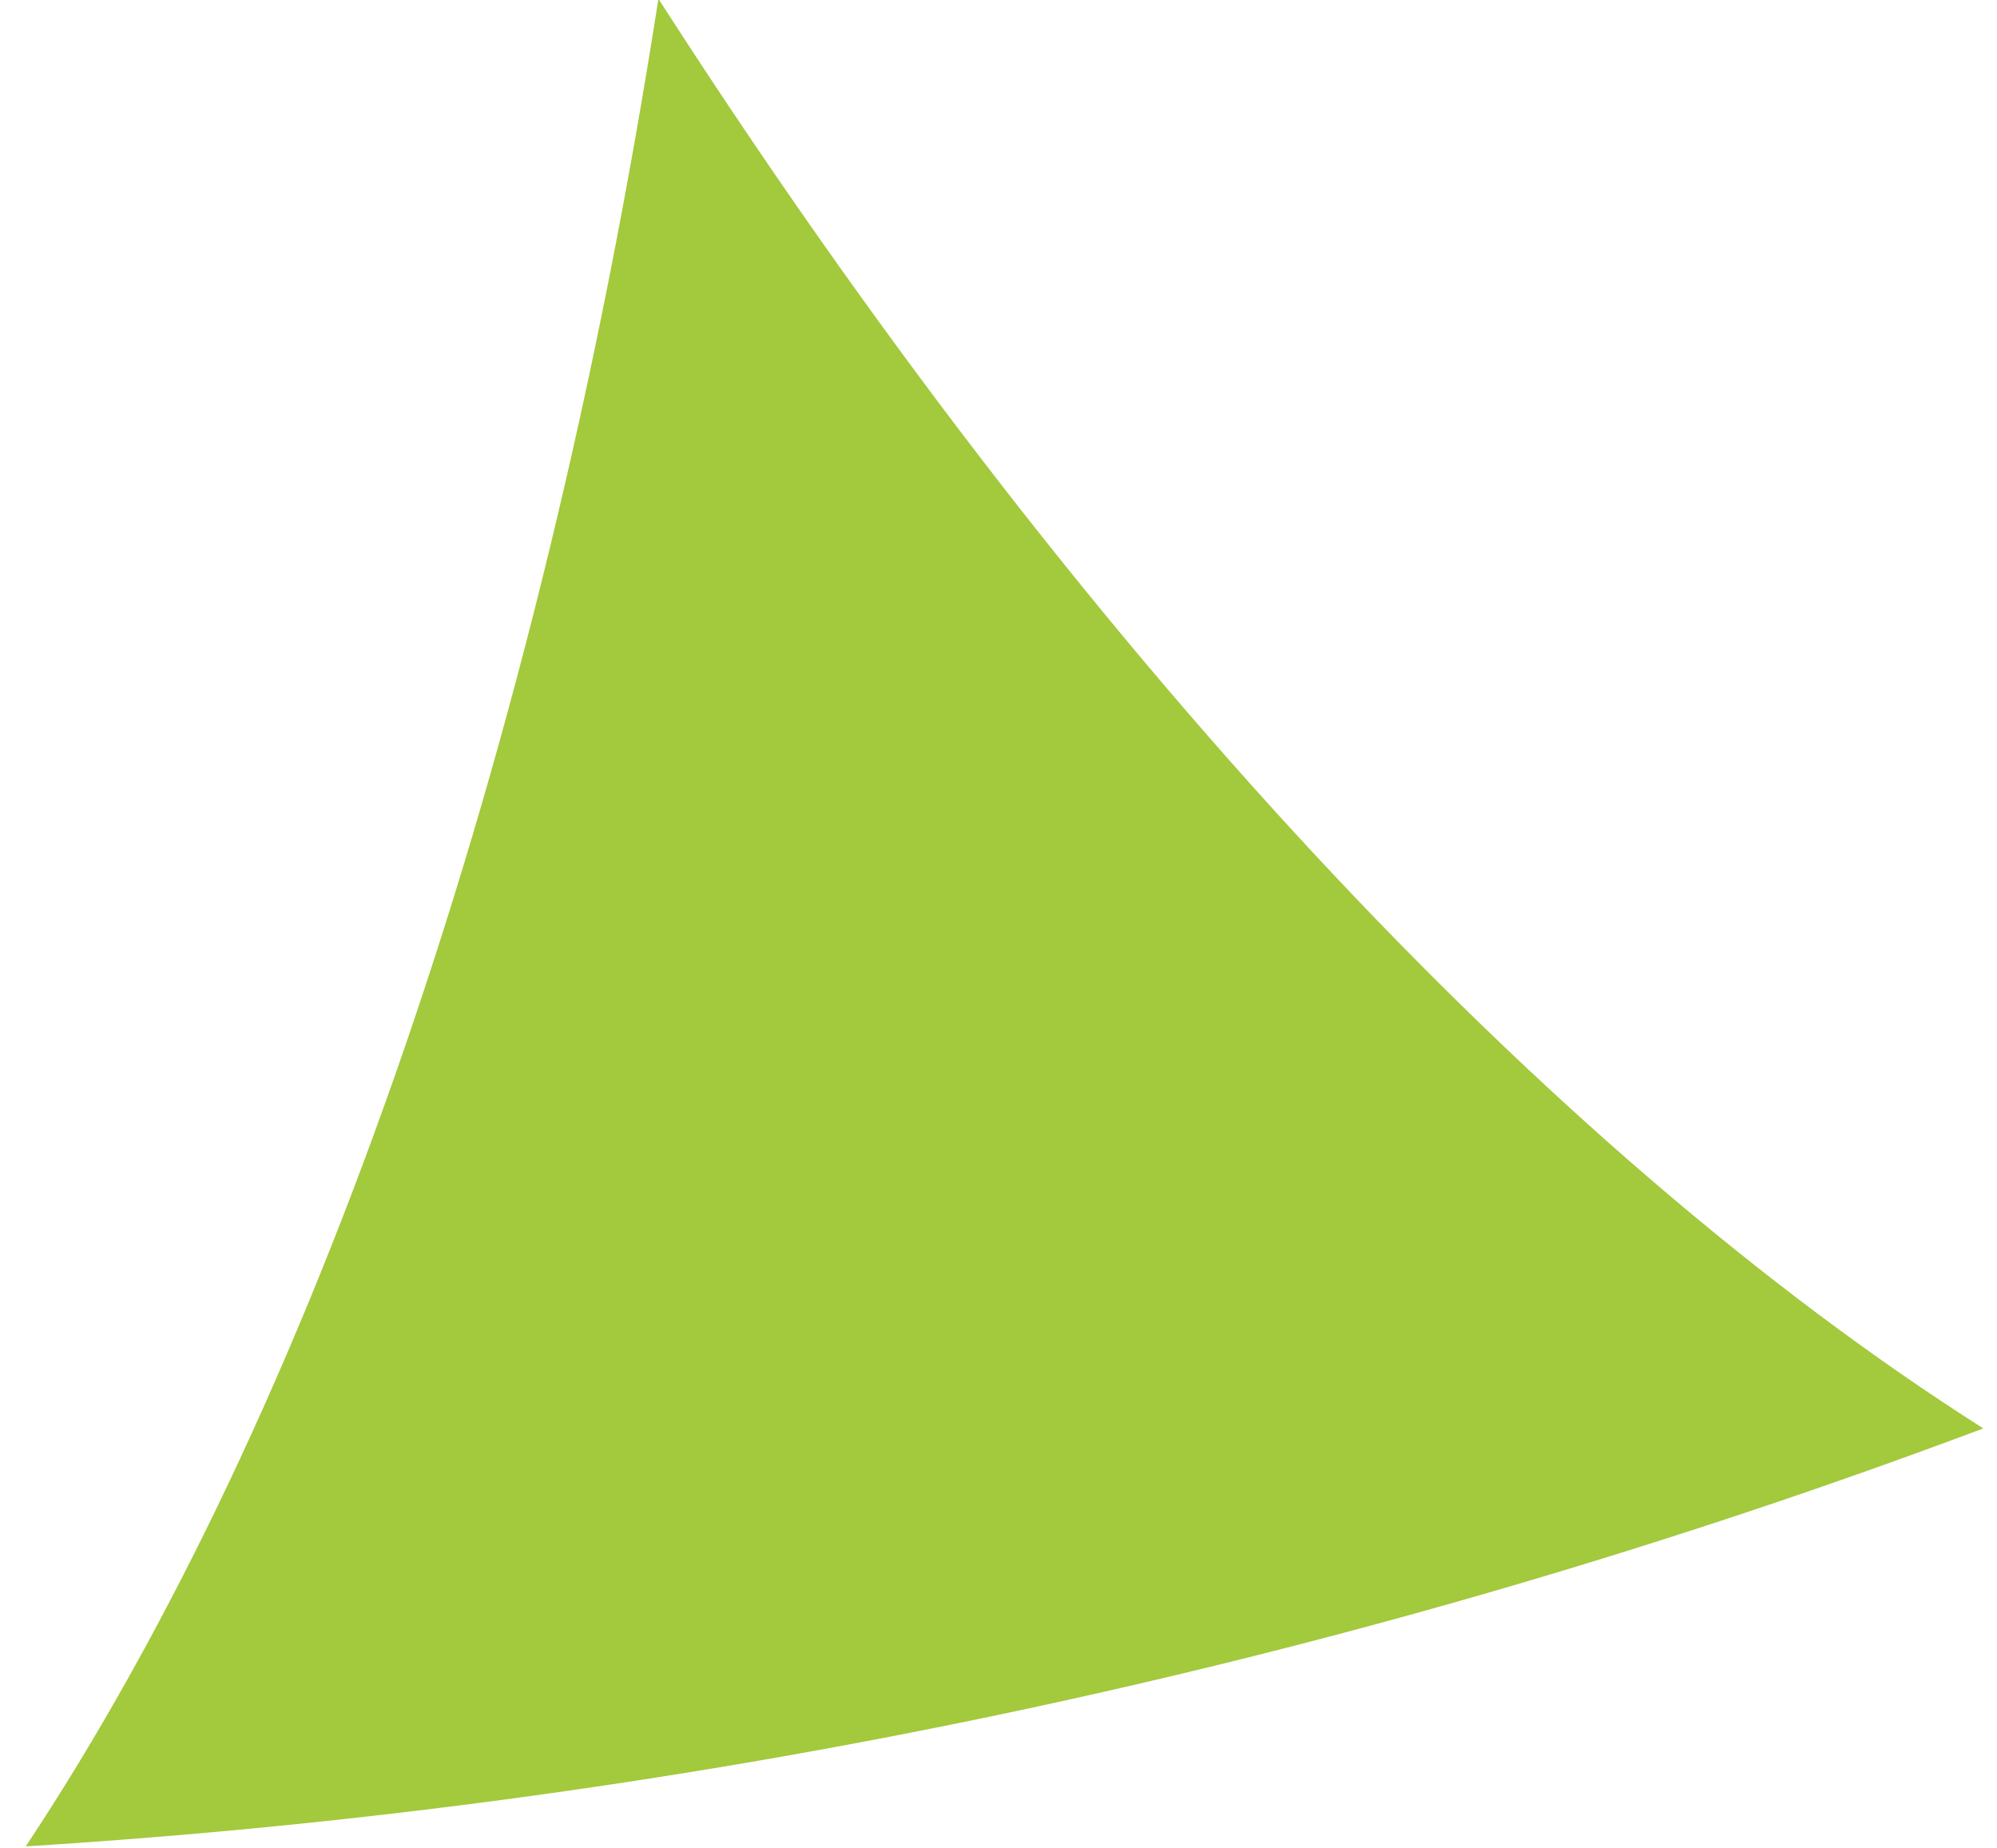 <svg width="67" height="62" xmlns="http://www.w3.org/2000/svg"><path d="M66.54 47.913C51.93 38.647 36.129 21.807 22.09-.04 18.086 25.636 10.45 47.484.864 61.934c22.908-1.427 44.98-6.251 65.677-14.02" fill="#a3c93c" fill-rule="evenodd"/></svg>
